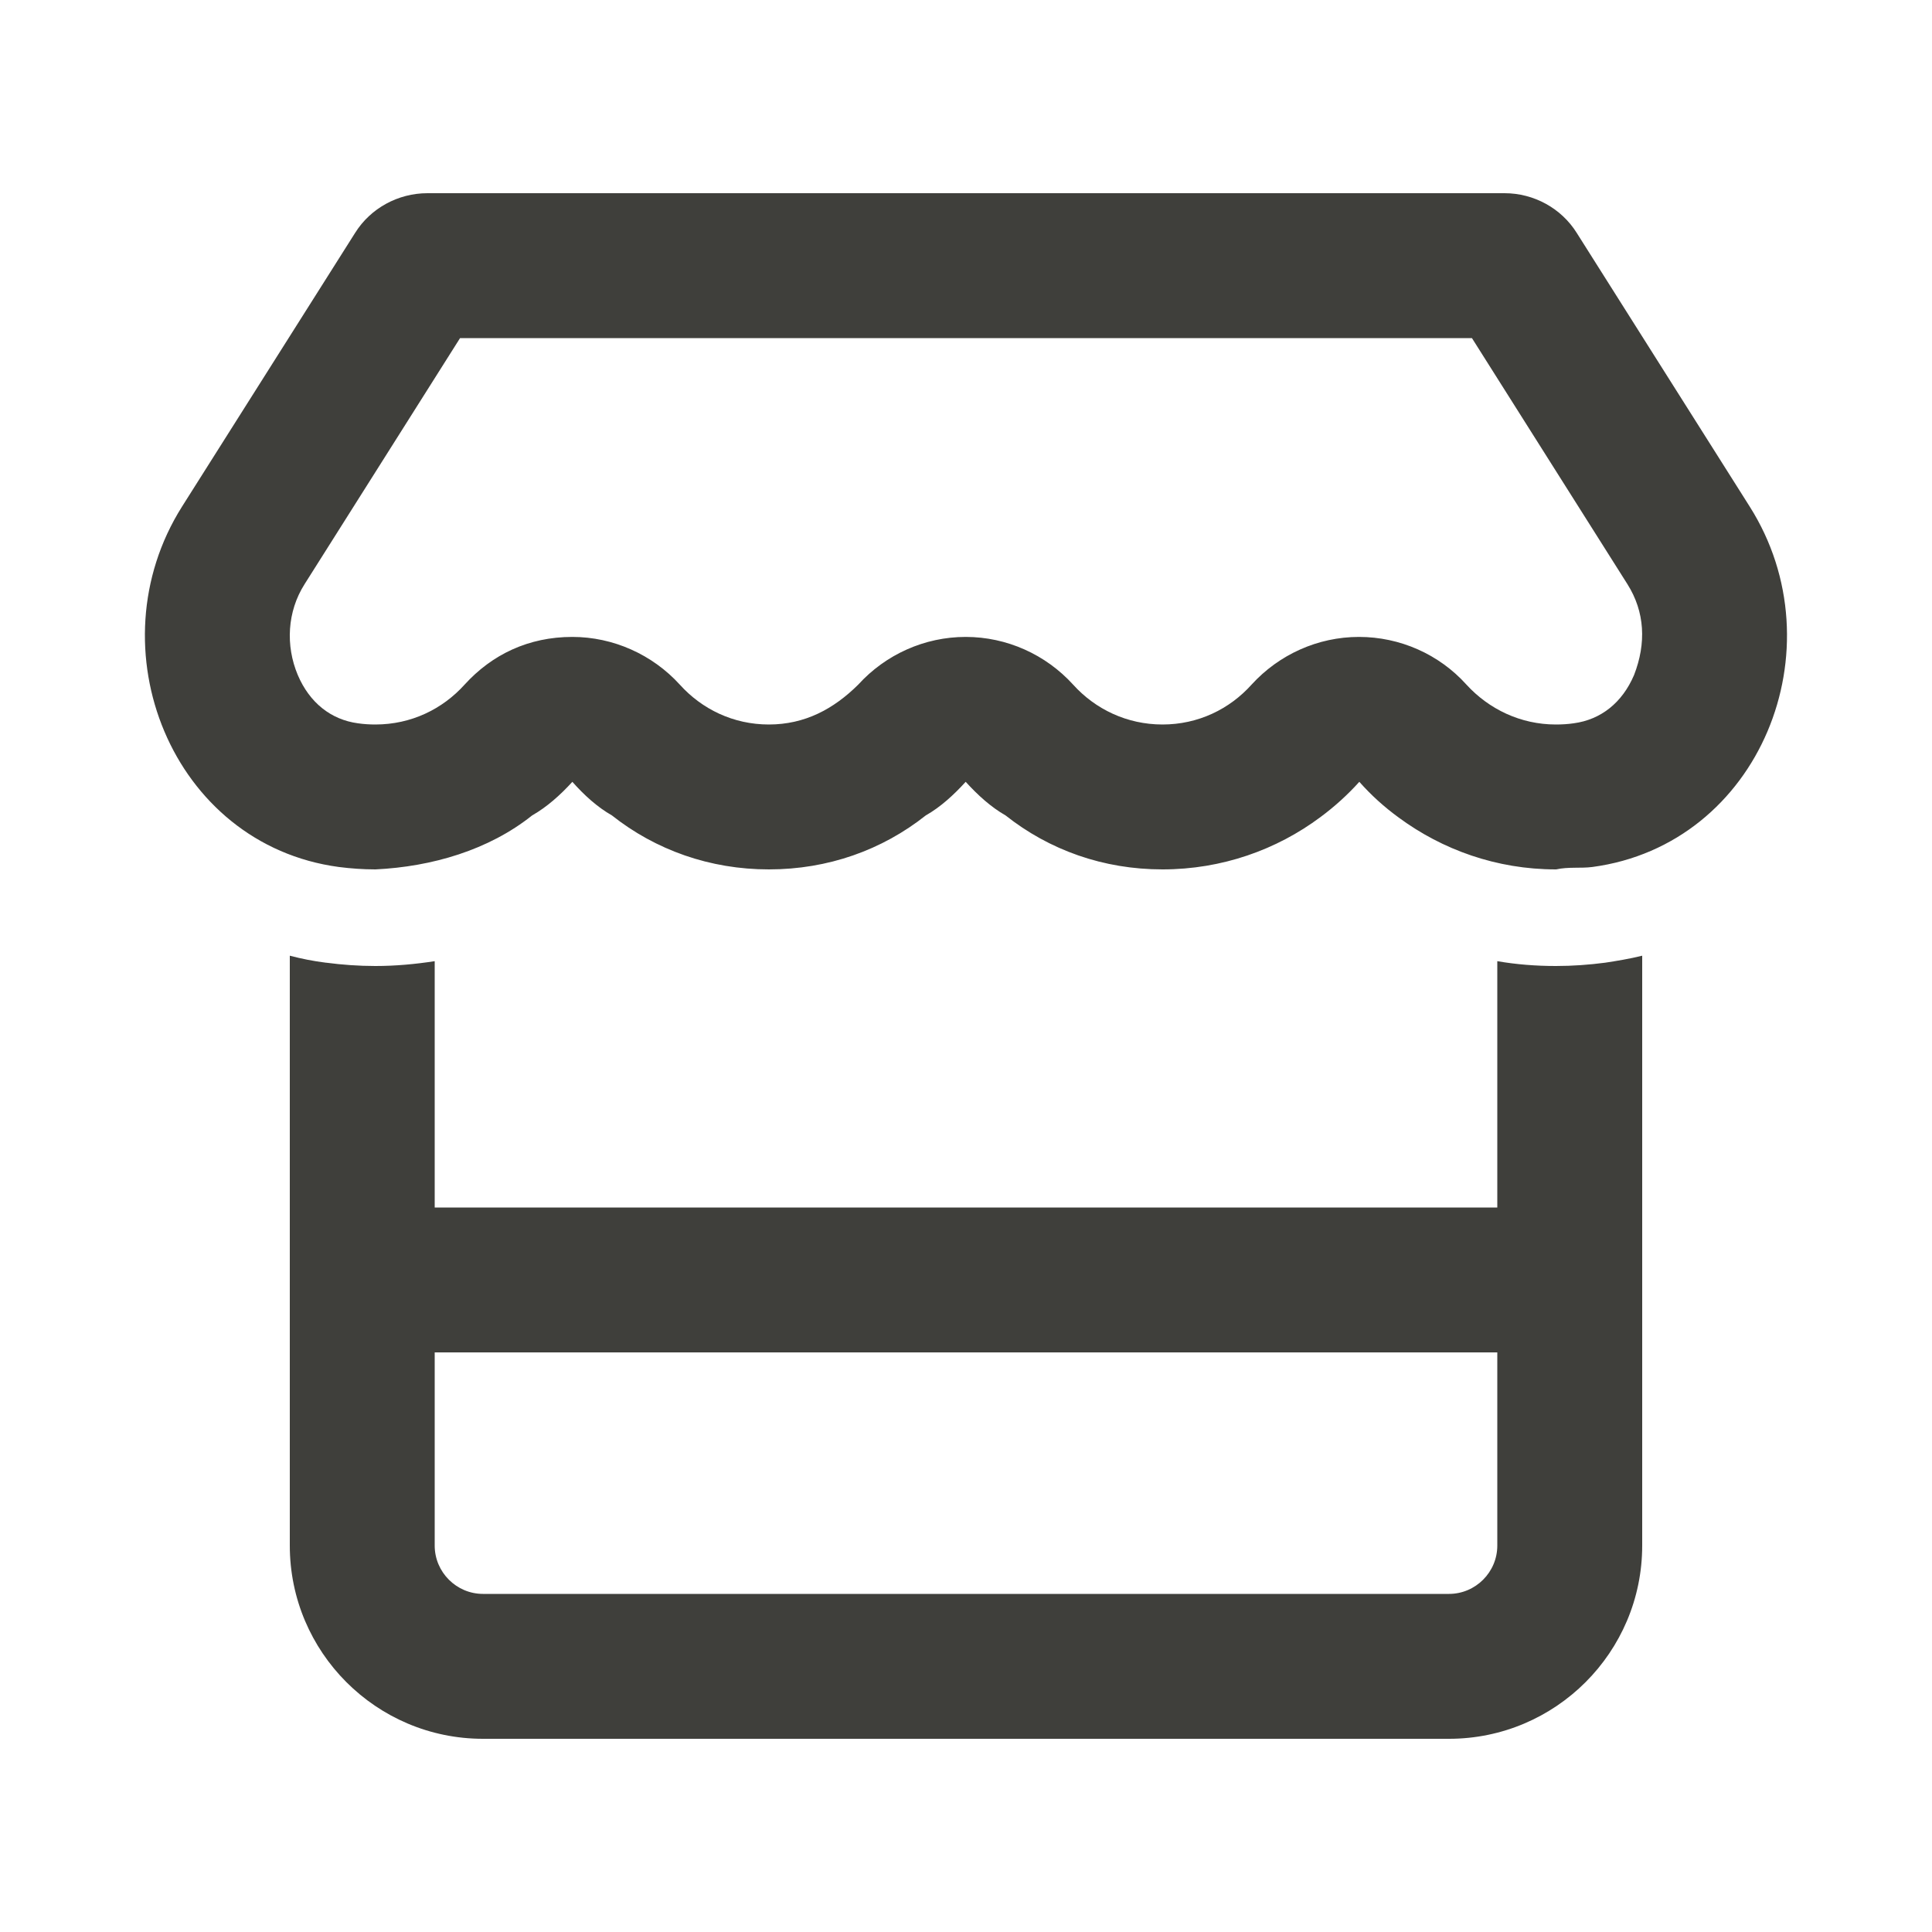 <svg width="24" height="24" viewBox="0 0 24 24" fill="none" xmlns="http://www.w3.org/2000/svg">
<path d="M19.327 10.8C18.592 10.8 17.917 10.556 17.374 10.155C17.194 10.024 17.032 9.877 16.886 9.712C16.74 9.874 16.579 10.02 16.402 10.151C15.859 10.556 15.18 10.8 14.441 10.8C13.706 10.8 13.035 10.56 12.491 10.129C12.311 10.027 12.146 9.877 11.996 9.712C11.846 9.877 11.681 10.027 11.501 10.129C10.957 10.56 10.286 10.8 9.551 10.8C8.82 10.8 8.145 10.56 7.601 10.129C7.421 10.027 7.256 9.877 7.11 9.712C6.96 9.877 6.791 10.027 6.611 10.129C6.071 10.56 5.366 10.766 4.665 10.8C4.664 10.8 4.664 10.8 4.663 10.8C4.511 10.8 4.358 10.789 4.209 10.77C2.134 10.492 1.153 8.047 2.262 6.292L4.412 2.892C4.603 2.587 4.945 2.4 5.31 2.4H18.69C19.054 2.4 19.395 2.587 19.586 2.892L21.735 6.292C22.849 8.051 21.862 10.492 19.781 10.77C19.635 10.789 19.485 10.766 19.331 10.8C19.331 10.8 19.331 10.8 19.327 10.8ZM18.285 4.2H5.715L3.784 7.256C3.567 7.597 3.546 8.021 3.699 8.385C3.846 8.73 4.112 8.94 4.446 8.985C4.521 8.996 4.595 9 4.663 9C5.107 9 5.497 8.809 5.771 8.505C6.112 8.13 6.566 7.912 7.11 7.912C7.616 7.912 8.104 8.13 8.445 8.505C8.719 8.809 9.109 9 9.551 9C9.997 9 10.354 8.809 10.661 8.505C11.002 8.13 11.486 7.912 11.996 7.912C12.506 7.912 12.99 8.13 13.331 8.505C13.605 8.809 13.999 9 14.441 9C14.884 9 15.274 8.809 15.547 8.505C15.889 8.13 16.372 7.912 16.882 7.912C17.389 7.912 17.876 8.126 18.217 8.505C18.495 8.809 18.889 9 19.327 9C19.402 9 19.474 8.996 19.549 8.985C19.886 8.94 20.152 8.73 20.299 8.385C20.452 7.991 20.434 7.601 20.216 7.256L18.285 4.2ZM18.6 15V11.94C18.836 11.981 19.08 12 19.327 12C19.537 12 19.74 11.985 19.939 11.959C20.066 11.94 20.25 11.91 20.4 11.872V19.2C20.4 20.524 19.324 21.6 18 21.6H6C4.675 21.6 3.6 20.524 3.6 19.2V11.872C3.745 11.91 3.895 11.94 4.049 11.959H4.053C4.25 11.985 4.456 12 4.663 12C4.915 12 5.16 11.977 5.4 11.94V15H18.6ZM18.6 16.8H5.4V19.2C5.4 19.53 5.67 19.8 6 19.8H18C18.33 19.8 18.6 19.53 18.6 19.2V16.8Z" fill="#3F3F3B"/>
</svg>